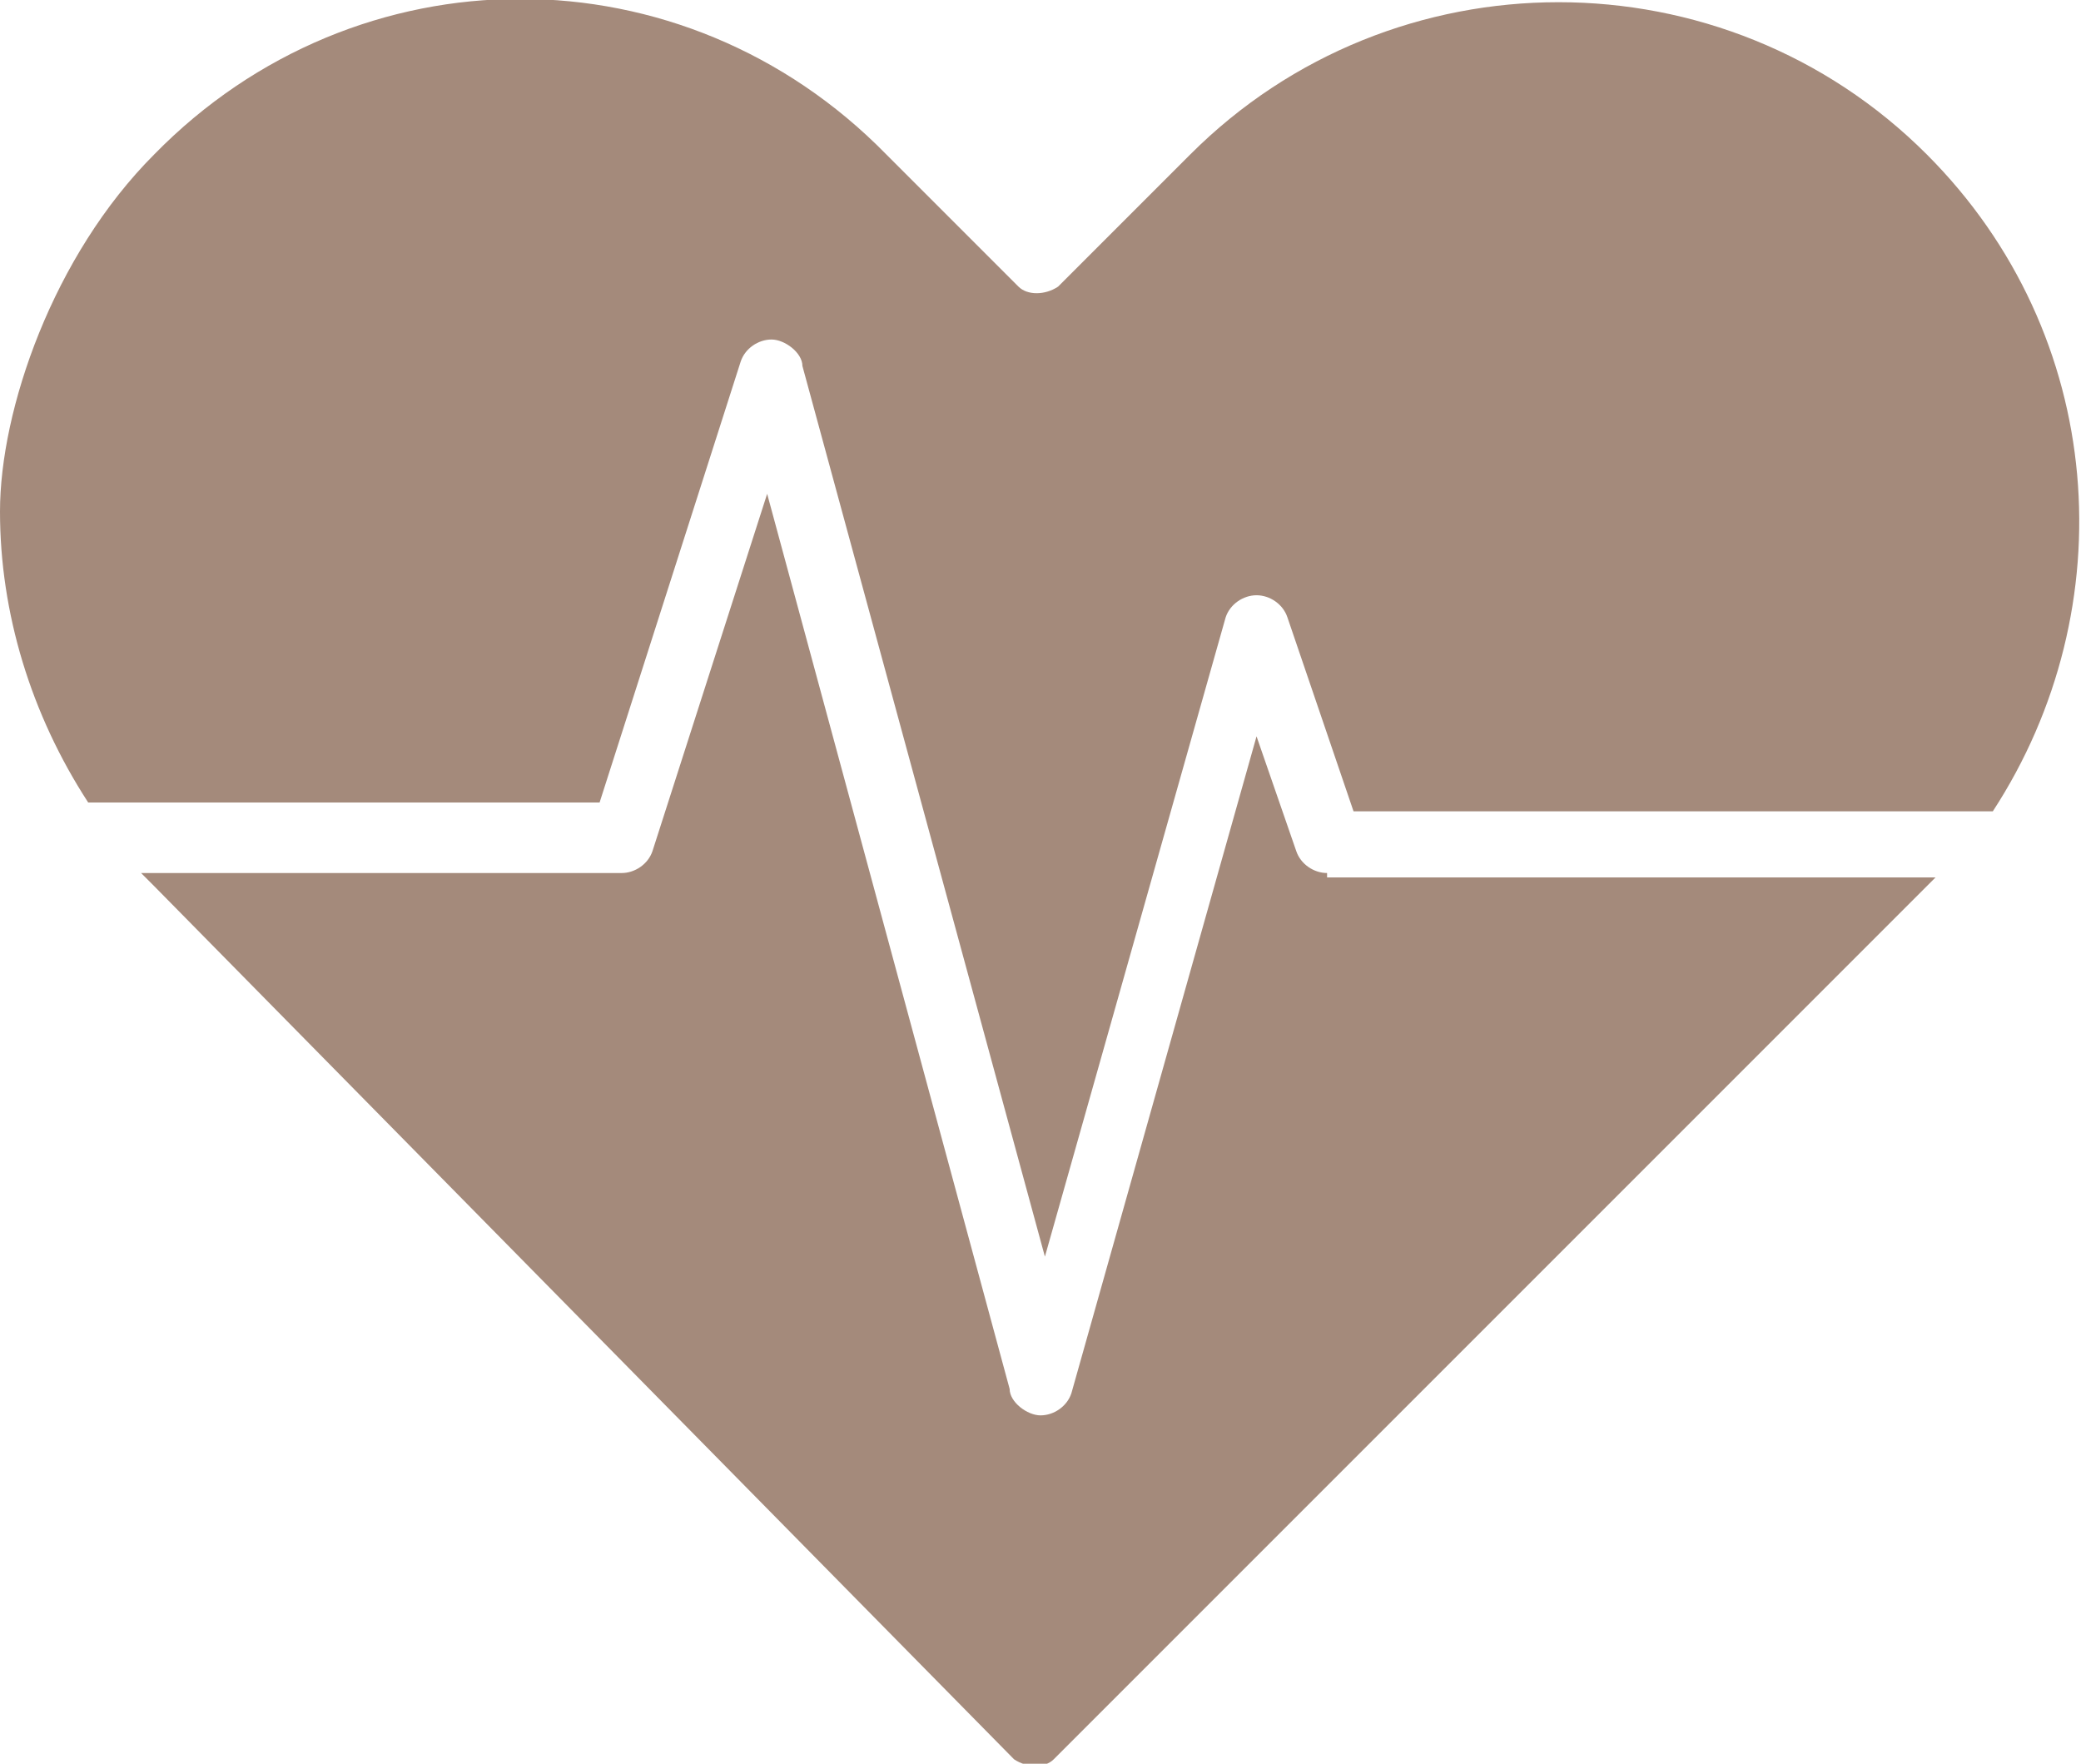 <?xml version="1.0" encoding="UTF-8"?>
<svg xmlns="http://www.w3.org/2000/svg" version="1.1" viewBox="0 0 47.2 40">
  <defs>
    <style>
      .cls-1 {
        fill: #a48a7b;
      }
    </style>
  </defs>
  <!-- Generator: Adobe Illustrator 28.6.0, SVG Export Plug-In . SVG Version: 1.2.0 Build 709)  -->
  <g>
    <g id="Ebene_1">
      <g>
        <path class="cls-1" d="M30.1,19.9h13.8c0,0-.2.2-.3.3l-3.5,3.5-16.2,16.2c-.2.2-.6.2-.9,0L3.5,20.1c0,0-.2-.2-.3-.3h10.9c.3,0,.6-.2.7-.5l2.6-8.1,5.5,20.3c0,.3.4.6.7.6h0c.3,0,.6-.2.7-.5l4.2-14.9.9,2.6c.1.3.4.5.7.5Z"/>
        <path class="cls-1" d="M45.2,18.4h-14.5l-1.5-4.4c-.1-.3-.4-.5-.7-.5-.3,0-.6.2-.7.5l-4.1,14.5-5.5-20.2c0-.3-.4-.6-.7-.6-.3,0-.6.2-.7.5l-3.2,10H2c-1.3-2-2-4.3-2-6.6S1.2,5.8,3.5,3.5C8.1-1.2,15.5-1.2,20.1,3.5l3,3c.2.2.6.2.9,0l3-3c4.6-4.6,12.1-4.6,16.7,0,4.1,4.1,4.5,10.3,1.5,14.9Z"/>
      </g>
    </g>
  </g>
</svg>